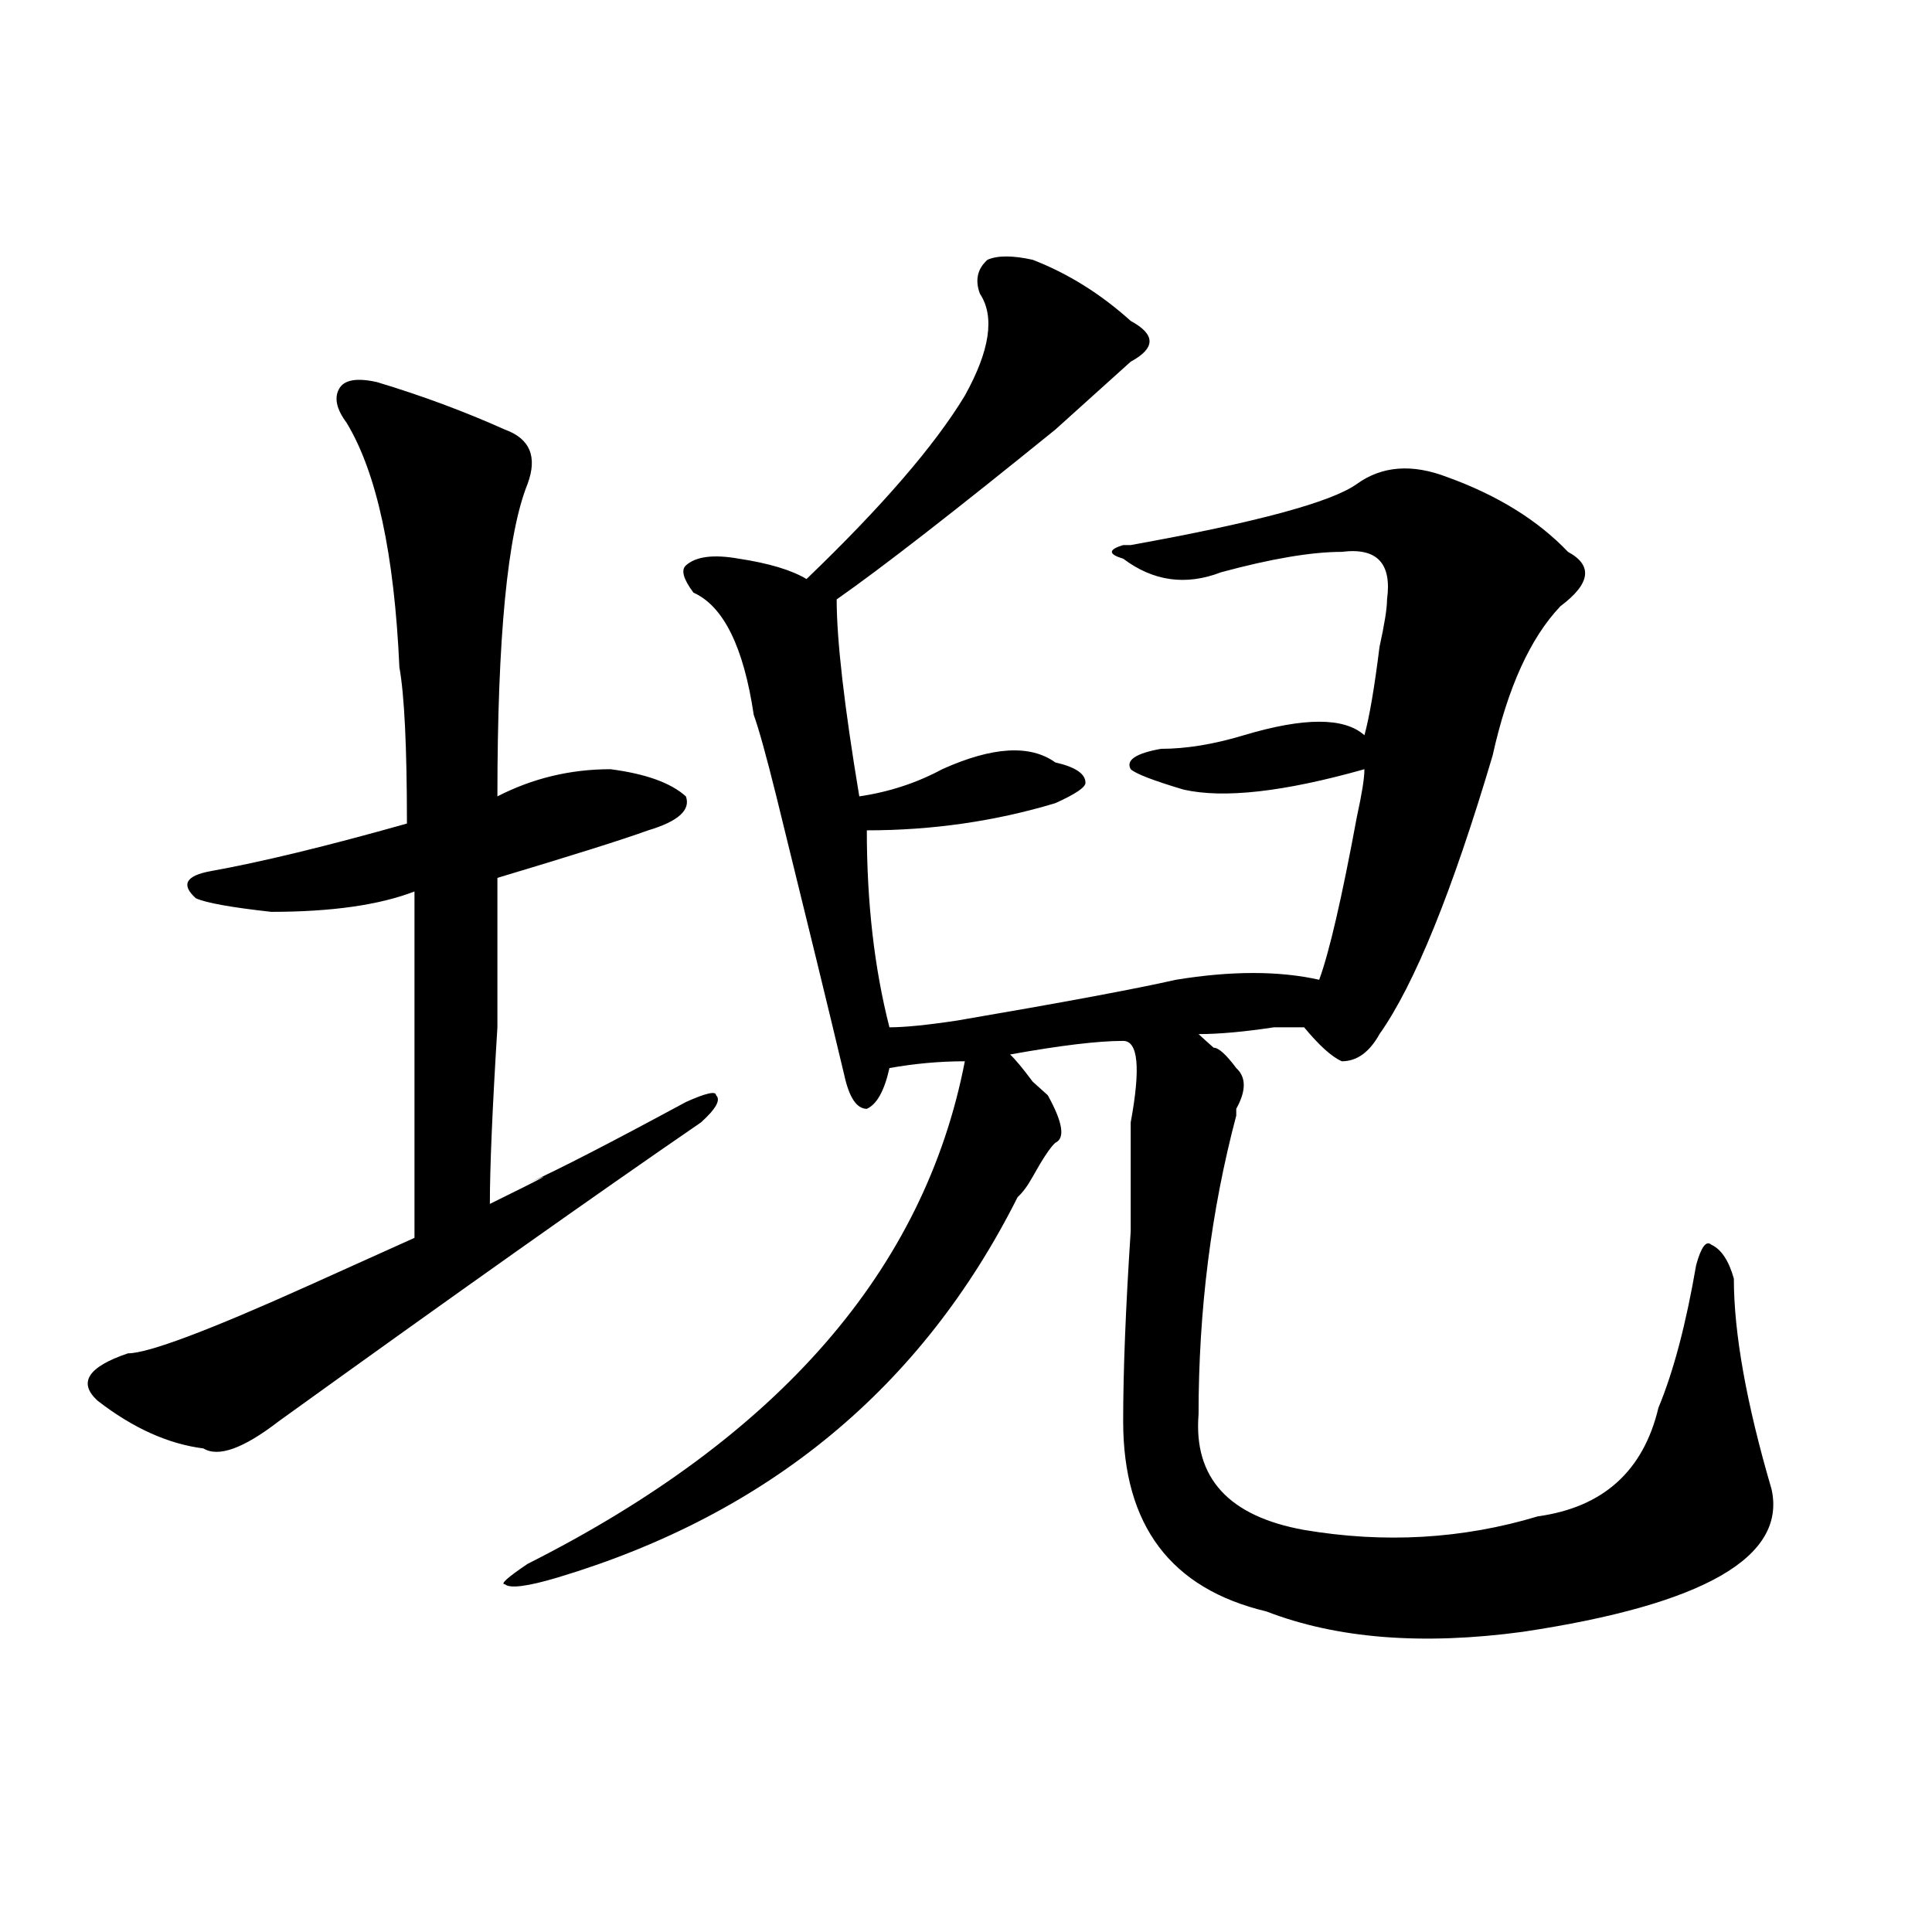 <?xml version="1.0" encoding="utf-8"?>
<!-- Generator: Adobe Illustrator 16.0.0, SVG Export Plug-In . SVG Version: 6.00 Build 0)  -->
<!DOCTYPE svg PUBLIC "-//W3C//DTD SVG 1.1//EN" "http://www.w3.org/Graphics/SVG/1.1/DTD/svg11.dtd">
<svg version="1.1" id="图层_1" xmlns="http://www.w3.org/2000/svg" xmlns:xlink="http://www.w3.org/1999/xlink" x="0px" y="0px"
	 width="1000px" height="1000px" viewBox="0 0 1000 1000" enable-background="new 0 0 1000 1000" xml:space="preserve">
<path d="M195.02,197.75c23.414,7.031,45.487,15.271,66.34,24.609c12.987,4.725,16.89,14.063,11.707,28.125
	c-10.427,25.818-15.609,79.706-15.609,161.719c18.171-9.338,37.683-14.063,58.535-14.063c18.171,2.362,31.219,7.031,39.023,14.063
	c2.562,7.031-3.902,12.909-19.512,17.578c-13.048,4.725-39.023,12.909-78.047,24.609c0,16.425,0,42.188,0,77.344
	c-2.622,42.188-3.902,72.675-3.902,91.406c28.597-14.063,35.121-17.578,19.512-10.547c15.609-7.031,42.926-21.094,81.949-42.188
	c10.366-4.669,15.609-5.822,15.609-3.516c2.562,2.362,0,7.031-7.805,14.063c-54.633,37.519-127.497,89.1-218.531,154.688
	c-18.231,14.063-31.219,18.787-39.023,14.063c-18.231-2.307-36.462-10.547-54.633-24.609c-10.427-9.338-5.243-17.578,15.609-24.609
	c10.366,0,41.585-11.7,93.656-35.156c25.976-11.7,44.206-19.885,54.633-24.609c0-72.619,0-132.385,0-179.297
	c-18.231,7.031-42.926,10.547-74.145,10.547c-20.853-2.307-33.841-4.669-39.023-7.031c-7.805-7.031-5.243-11.7,7.805-14.063
	c25.976-4.669,59.815-12.854,101.461-24.609c0-39.825-1.341-66.797-3.902-80.859c-2.622-58.557-11.707-100.744-27.316-126.563
	c-5.243-7.031-6.524-12.854-3.902-17.578C178.069,196.597,184.593,195.443,195.02,197.75z M534.523,134.469
	c18.171,7.031,35.121,17.578,50.73,31.641c12.987,7.031,12.987,14.063,0,21.094c-5.243,4.725-18.231,16.425-39.023,35.156
	c-52.071,42.188-89.754,71.521-113.168,87.891c0,21.094,3.902,55.097,11.707,101.953c15.609-2.307,29.878-7.031,42.926-14.063
	c25.976-11.7,45.487-12.854,58.535-3.516c10.366,2.362,15.609,5.878,15.609,10.547c0,2.362-5.243,5.878-15.609,10.547
	c-31.219,9.394-63.778,14.063-97.559,14.063c0,37.519,3.902,71.521,11.707,101.953c7.805,0,19.512-1.153,35.121-3.516
	c54.633-9.338,92.315-16.369,113.168-21.094c28.597-4.669,53.292-4.669,74.145,0c5.183-14.063,11.707-42.188,19.512-84.375
	c2.562-11.7,3.902-19.885,3.902-24.609c-41.646,11.756-72.864,15.271-93.656,10.547c-15.609-4.669-24.755-8.185-27.316-10.547
	c-2.622-4.669,2.562-8.185,15.609-10.547c12.987,0,27.316-2.307,42.926-7.031c31.219-9.338,52.011-9.338,62.438,0
	c2.562-9.338,5.183-24.609,7.805-45.703c2.562-11.7,3.902-19.885,3.902-24.609c2.562-18.731-5.243-26.916-23.414-24.609
	c-15.609,0-36.462,3.516-62.438,10.547c-18.231,7.031-35.121,4.725-50.73-7.031c-7.805-2.307-7.805-4.669,0-7.031h3.902
	c64.999-11.7,104.022-22.247,117.07-31.641c12.987-9.338,28.597-10.547,46.828-3.516c25.976,9.394,46.828,22.303,62.438,38.672
	c12.987,7.031,11.707,16.425-3.902,28.125c-15.609,16.425-27.316,42.188-35.121,77.344
	c-20.853,70.313-40.364,118.378-58.535,144.141c-5.243,9.394-11.707,14.063-19.512,14.063c-5.243-2.307-11.707-8.185-19.512-17.578
	c-2.622,0-7.805,0-15.609,0c-15.609,2.362-28.657,3.516-39.023,3.516c2.562,2.362,5.183,4.725,7.805,7.031
	c2.562,0,6.464,3.516,11.707,10.547c5.183,4.725,5.183,11.756,0,21.094v3.516c-13.048,49.219-19.512,100.8-19.512,154.688
	c-2.622,32.85,15.609,52.734,54.633,59.766c41.585,7.031,81.949,4.725,120.973-7.031c33.78-4.669,54.633-23.4,62.438-56.25
	c7.805-18.731,14.269-43.341,19.512-73.828c2.562-9.338,5.183-12.854,7.805-10.547c5.183,2.362,9.085,8.24,11.707,17.578
	c0,28.125,6.464,64.49,19.512,108.984c7.805,35.156-35.121,59.766-128.777,73.828c-52.071,7.031-96.278,3.516-132.68-10.547
	c-49.45-11.756-74.145-44.494-74.145-98.438c0-25.763,1.28-58.557,3.902-98.438c0-25.763,0-44.494,0-56.25
	c5.183-28.125,3.902-42.188-3.902-42.188c-13.048,0-32.56,2.362-58.535,7.031c2.562,2.362,6.464,7.031,11.707,14.063l7.805,7.031
	c7.805,14.063,9.085,22.303,3.902,24.609c-2.622,2.362-6.524,8.24-11.707,17.578c-2.622,4.725-5.243,8.24-7.805,10.547
	c-49.45,98.438-128.777,164.081-238.043,196.875c-15.609,4.669-24.755,5.822-27.316,3.516c-2.622,0,1.28-3.516,11.707-10.547
	c130.058-65.588,205.483-152.325,226.336-260.156c-13.048,0-26.036,1.209-39.023,3.516c-2.622,11.756-6.524,18.787-11.707,21.094
	c-5.243,0-9.146-5.822-11.707-17.578c-7.805-32.794-19.512-80.859-35.121-144.141c-5.243-21.094-9.146-35.156-11.707-42.188
	c-5.243-35.156-15.609-56.25-31.219-63.281c-5.243-7.031-6.524-11.7-3.902-14.063c5.183-4.669,14.269-5.822,27.316-3.516
	c15.609,2.362,27.316,5.878,35.121,10.547c39.023-37.463,66.34-69.104,81.949-94.922c12.987-23.4,15.609-40.979,7.805-52.734
	c-2.622-7.031-1.341-12.854,3.902-17.578C516.292,132.162,524.097,132.162,534.523,134.469z"/>
</svg>
